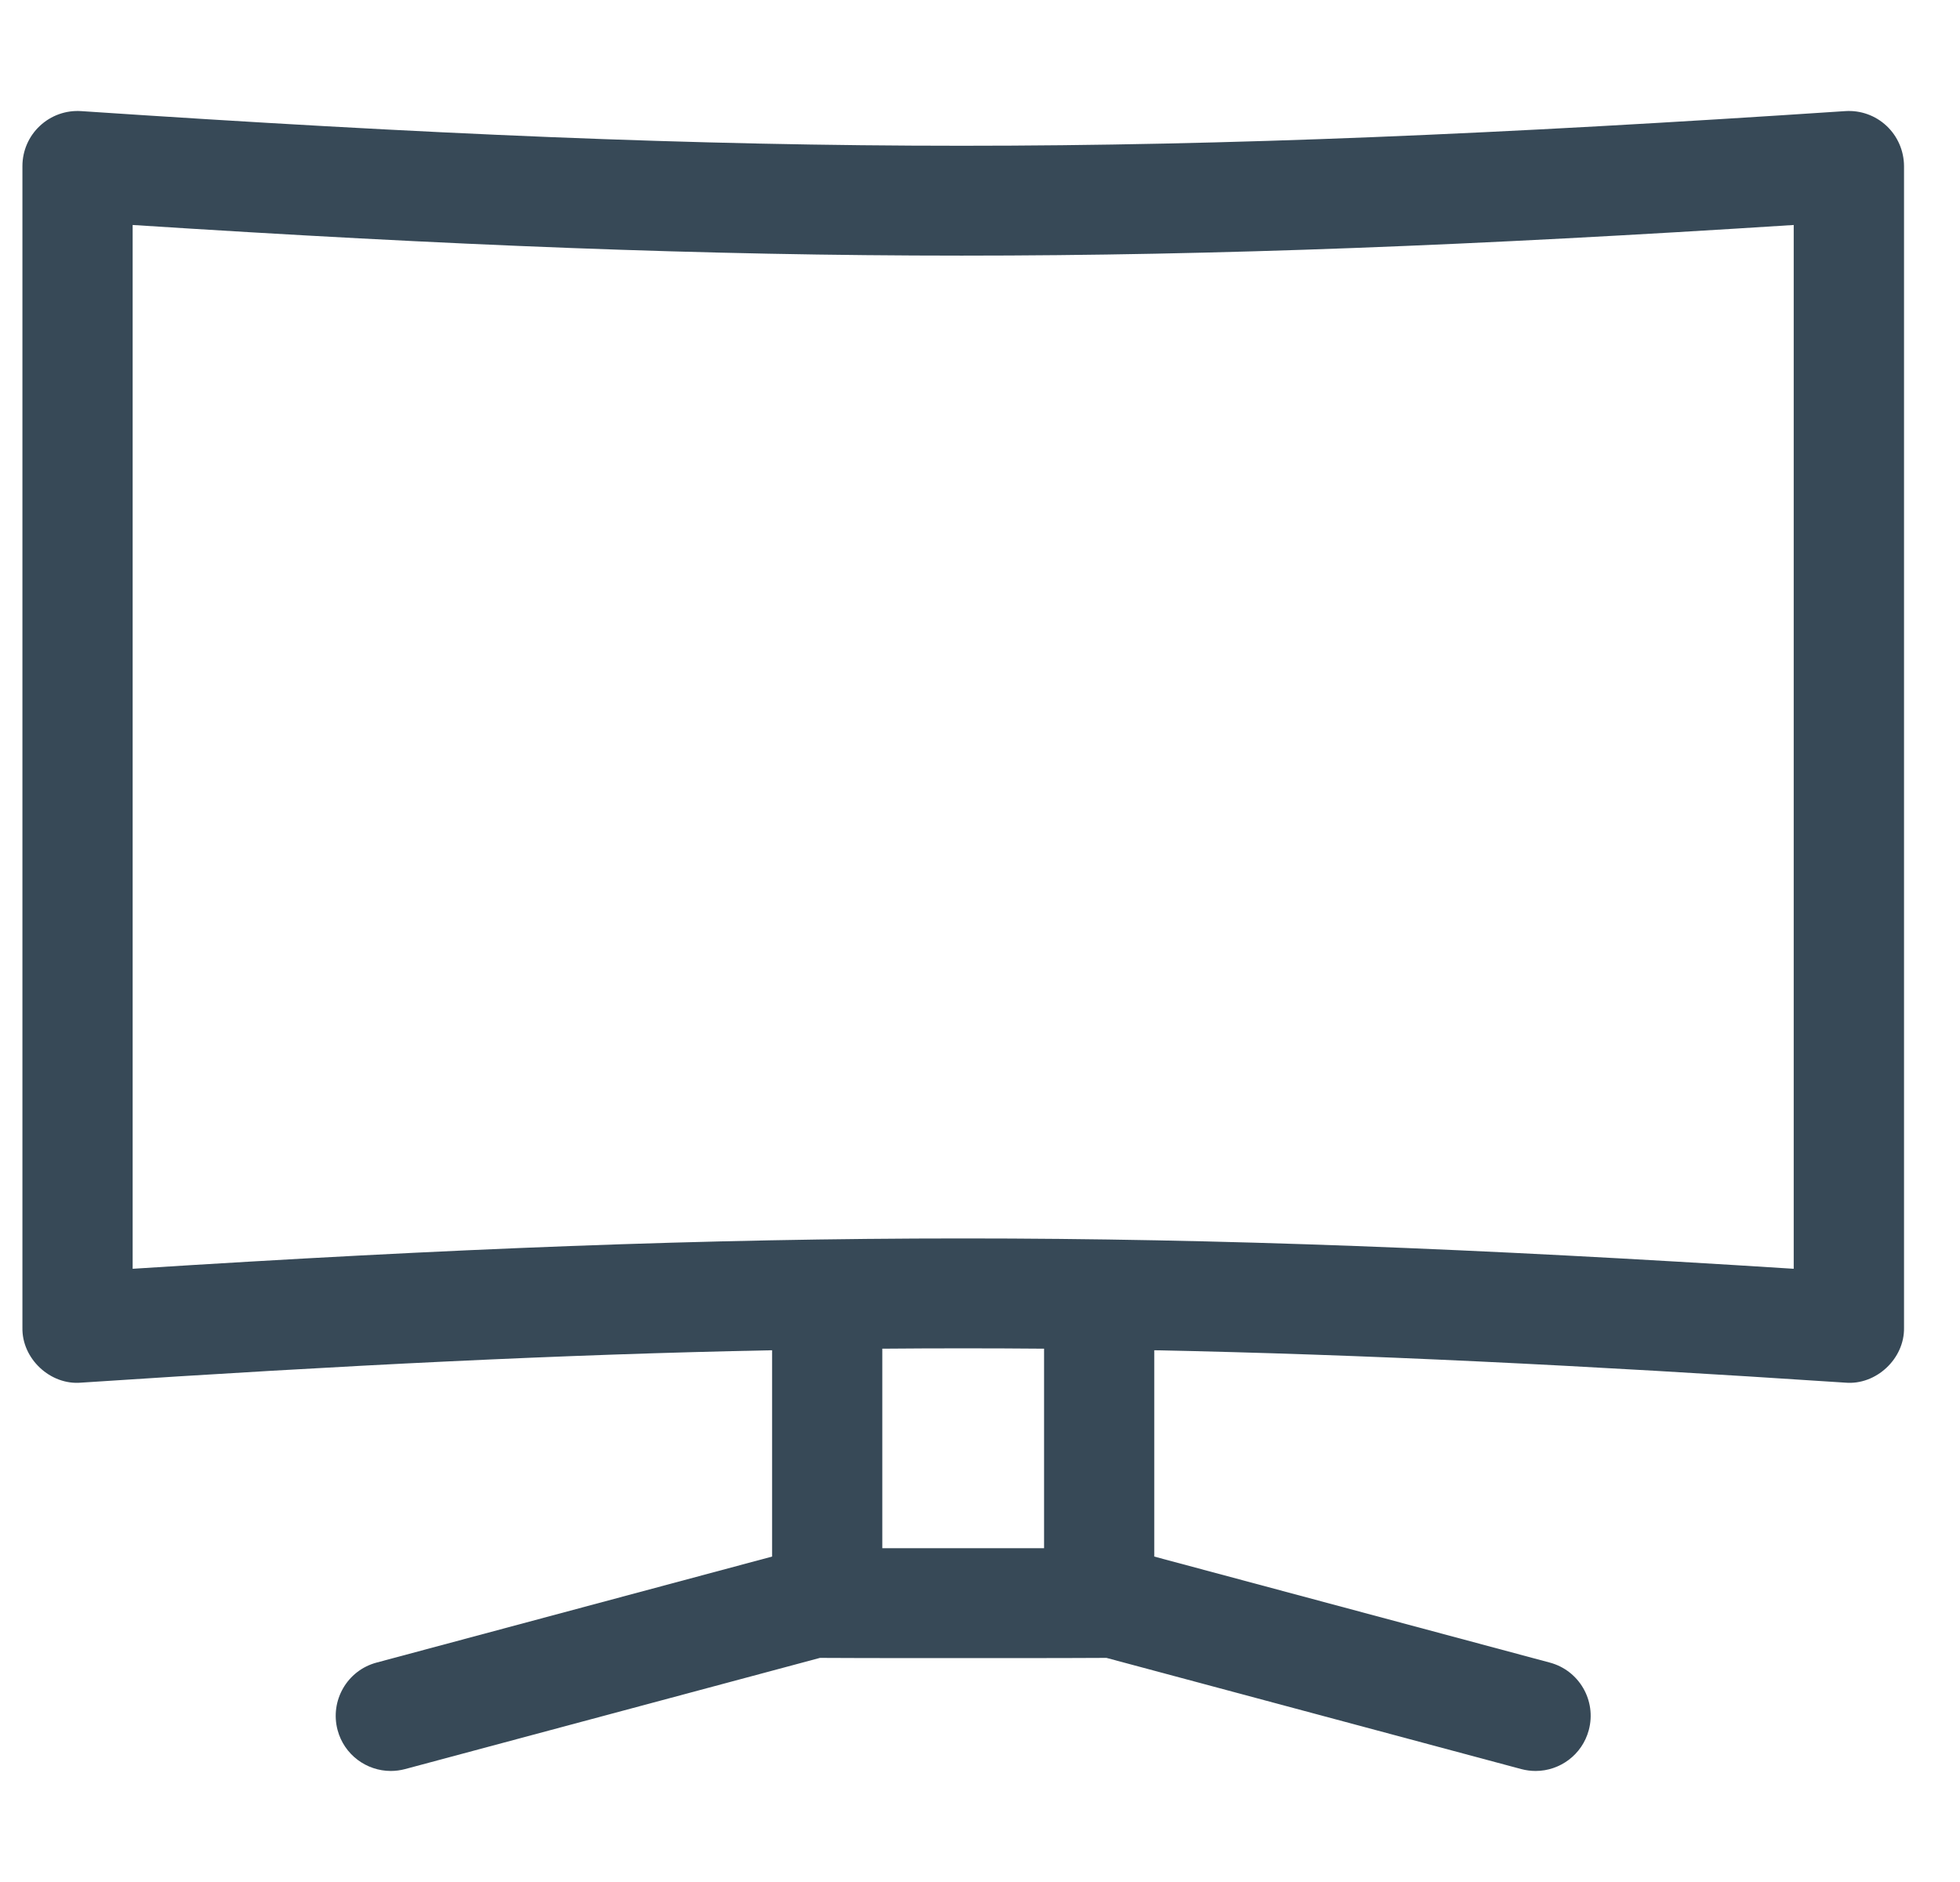 <svg width="25" height="24" viewBox="0 0 25 24" fill="none" xmlns="http://www.w3.org/2000/svg">
<g clip-path="url(#clip0_147_13591)">
<path d="M24.063 1.605C23.921 1.472 23.731 1.404 23.536 1.417C14.675 2.006 9.839 2.006 1.036 1.417C0.841 1.404 0.651 1.472 0.509 1.605C0.366 1.738 0.286 1.924 0.286 2.118V16.93C0.277 17.326 0.642 17.667 1.035 17.632C4.407 17.409 7.196 17.271 9.848 17.219V19.85L4.803 21.202C4.428 21.302 4.206 21.688 4.306 22.063C4.39 22.377 4.674 22.584 4.985 22.584C5.045 22.584 5.106 22.576 5.167 22.56L10.459 21.142C10.489 21.146 14.082 21.146 14.113 21.142L19.404 22.56C19.465 22.576 19.526 22.584 19.587 22.584C19.897 22.584 20.181 22.377 20.265 22.063C20.366 21.688 20.143 21.302 19.768 21.202L14.723 19.85V17.219C17.375 17.272 20.164 17.409 23.536 17.632C23.93 17.667 24.294 17.326 24.286 16.931V2.118C24.285 1.924 24.205 1.738 24.063 1.605ZM13.317 19.743H11.254V17.199C11.943 17.193 12.628 17.193 13.317 17.199V19.743ZM22.879 16.18C18.829 15.922 15.556 15.793 12.284 15.793C9.011 15.793 5.74 15.922 1.692 16.18V2.869C9.764 3.39 14.755 3.39 22.879 2.869V16.18Z" fill="#374957"/>
</g>
<defs>
<clipPath id="clip0_147_13591">
<rect width="24" height="24" fill="white" transform="translate(0.286)"/>
</clipPath>
</defs>
</svg>
